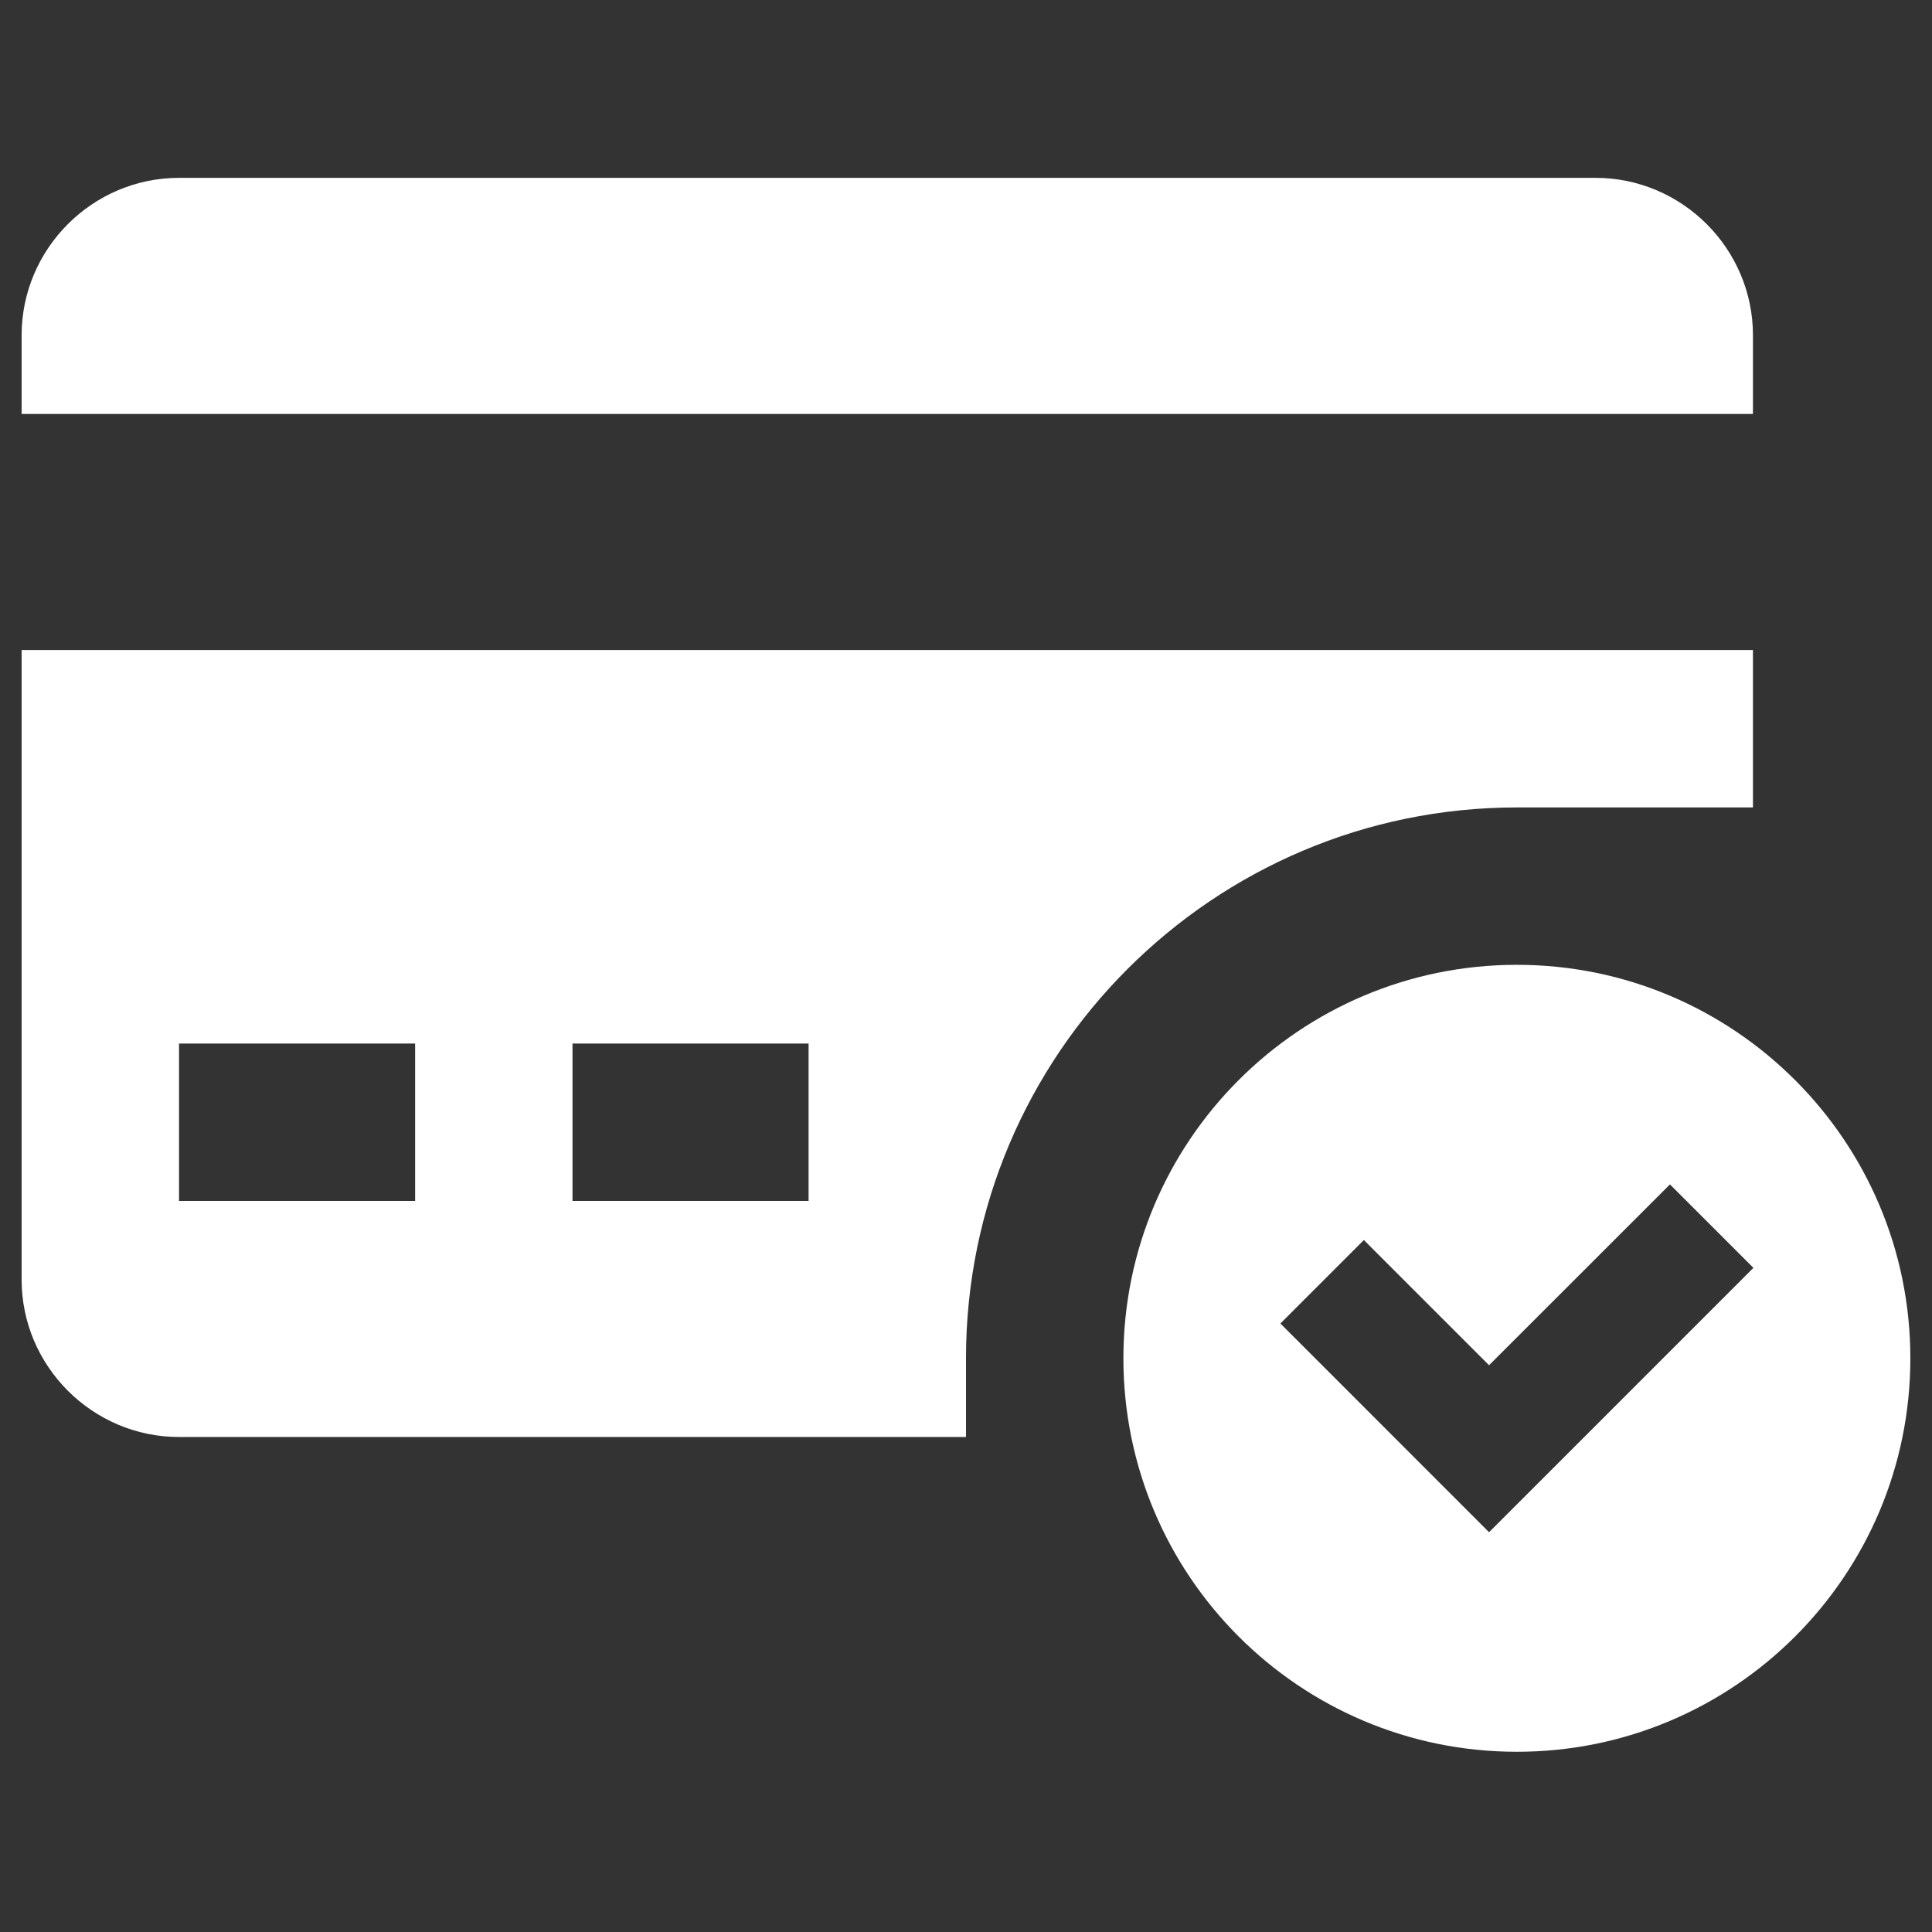 <svg xmlns="http://www.w3.org/2000/svg" xmlns:xlink="http://www.w3.org/1999/xlink" width="1080" zoomAndPan="magnify" viewBox="0 0 810 810" height="1080" preserveAspectRatio="xMidYMid meet" version="1.0"><rect x="0" y="0" width="810" height="810" fill="#333333" stroke="none"/><defs><clipPath id="d84dd8caa7"><path d="M 9.066 74 L 735 74 L 735 174 L 9.066 174 Z M 9.066 74 " clip-rule="nonzero"/></clipPath><clipPath id="109a9be985"><path d="M 9.066 272 L 735 272 L 735 603 L 9.066 603 Z M 9.066 272 " clip-rule="nonzero"/></clipPath></defs><g clip-path="url(#d84dd8caa7)"><path fill="#ffffff" d="M 734.934 173.551 L 734.934 140.559 C 734.934 104.273 705.23 74.566 668.953 74.566 L 75.059 74.566 C 38.773 74.566 9.066 104.273 9.066 140.559 L 9.066 173.551 Z M 734.934 173.551 " fill-opacity="1" fill-rule="nonzero"/></g><g clip-path="url(#109a9be985)"><path fill="#ffffff" d="M 9.066 272.531 L 9.066 536.488 C 9.066 572.766 38.773 602.469 75.059 602.469 L 404.996 602.469 L 404.996 569.48 C 404.996 442.148 508.621 338.523 635.953 338.523 L 734.934 338.523 L 734.934 272.531 Z M 174.043 503.488 L 75.059 503.488 L 75.059 437.504 L 174.043 437.504 Z M 339.004 503.488 L 240.023 503.488 L 240.023 437.504 L 339.004 437.504 Z M 339.004 503.488 " fill-opacity="1" fill-rule="nonzero"/></g><path fill="#ffffff" d="M 635.953 404.504 C 544.867 404.504 470.988 478.395 470.988 569.48 C 470.988 660.562 544.867 734.441 635.953 734.441 C 727.047 734.441 800.926 660.562 800.926 569.48 C 800.926 478.395 727.047 404.504 635.953 404.504 Z M 624.293 642.391 L 536.812 554.879 L 571.801 519.891 L 624.293 572.379 L 700.133 496.57 L 735.121 531.559 Z M 624.293 642.391 " fill-opacity="1" fill-rule="nonzero"/></svg>